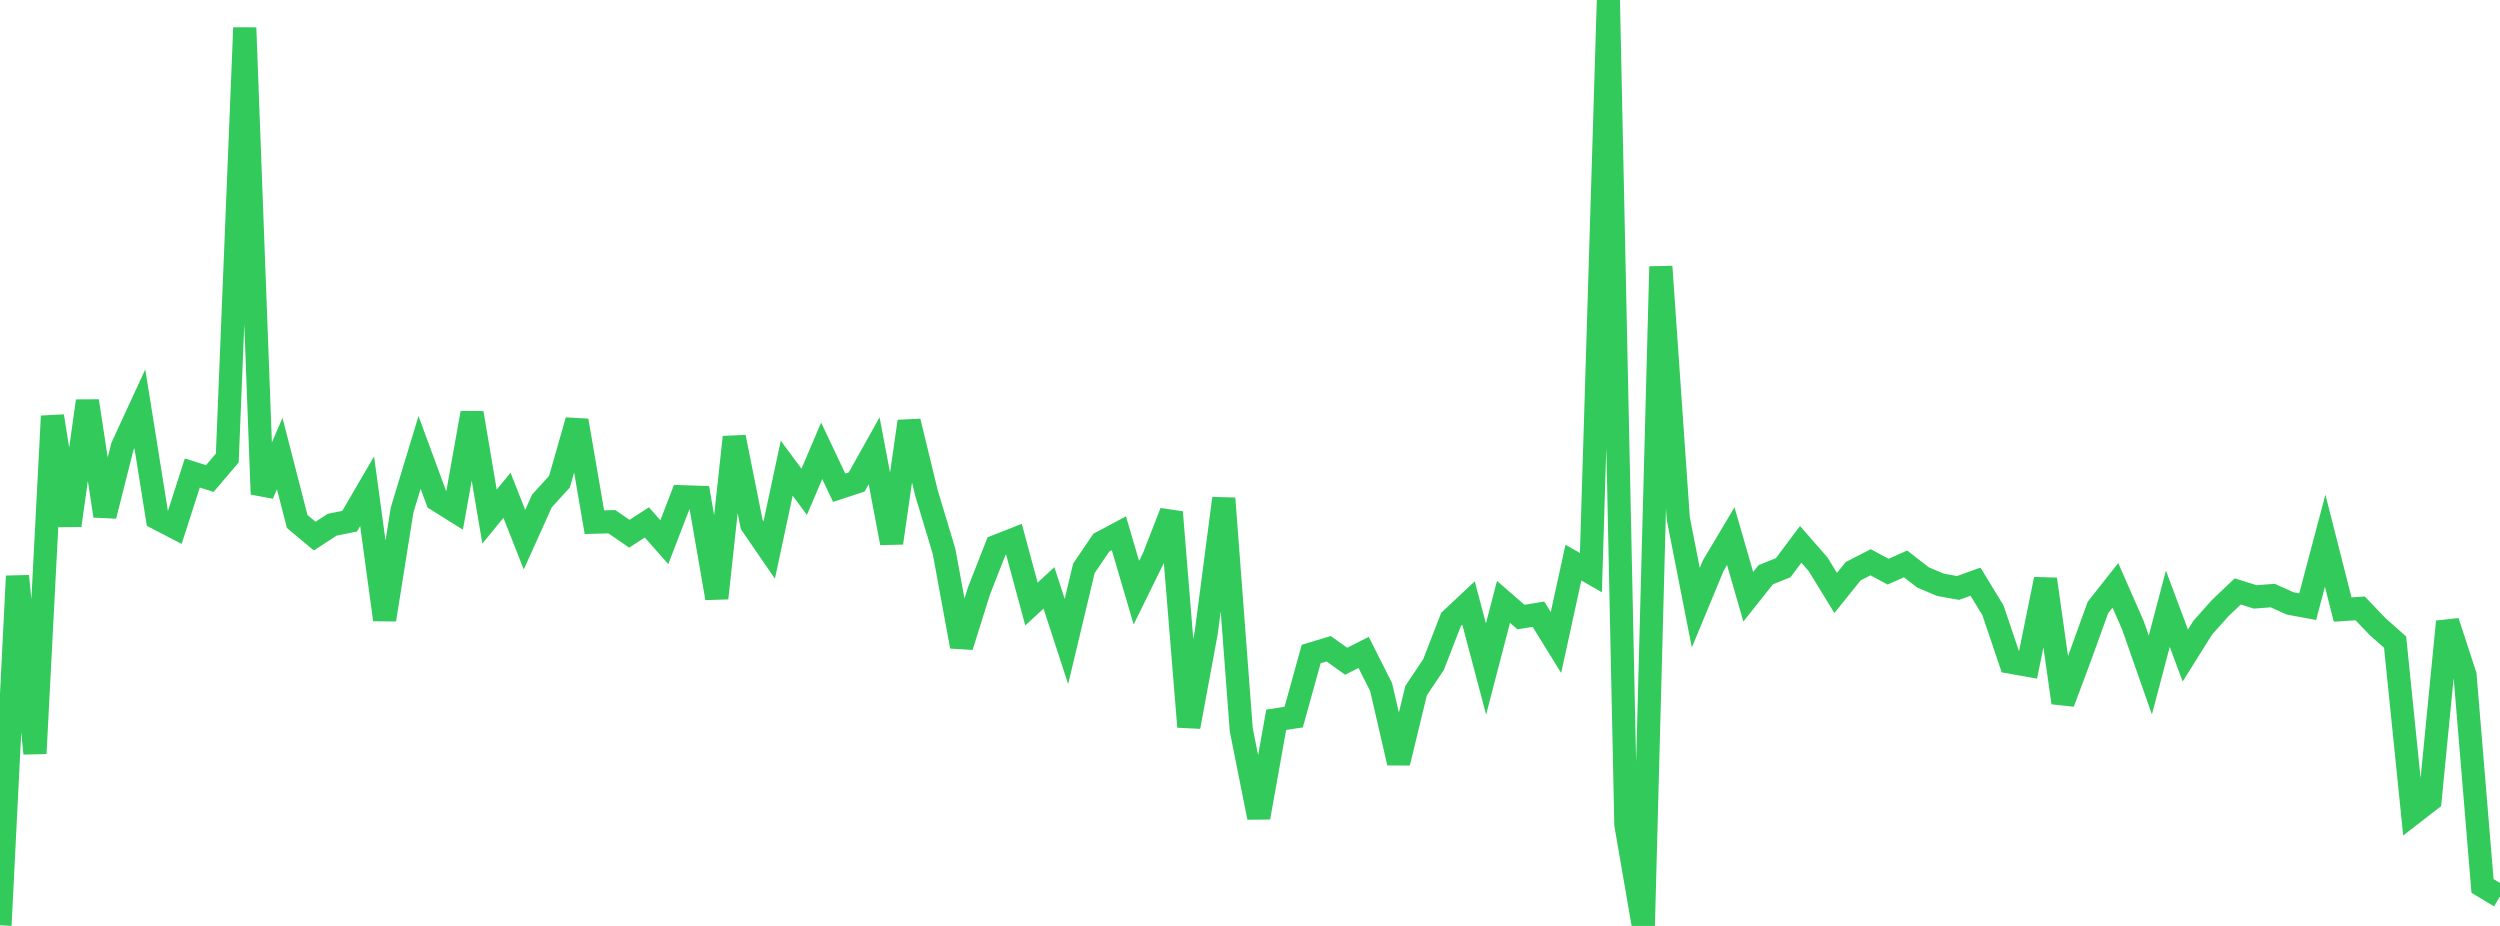 <?xml version="1.0" standalone="no"?>
<!DOCTYPE svg PUBLIC "-//W3C//DTD SVG 1.1//EN" "http://www.w3.org/Graphics/SVG/1.1/DTD/svg11.dtd">

<svg width="135" height="50" viewBox="0 0 135 50" preserveAspectRatio="none" 
  xmlns="http://www.w3.org/2000/svg"
  xmlns:xlink="http://www.w3.org/1999/xlink">


<polyline points="0.0, 49.966 0.944, 31.11 1.888, 40.687 2.832, 22.472 3.776, 28.371 4.72, 21.654 5.664, 27.857 6.608, 24.121 7.552, 22.074 8.497, 27.987 9.441, 28.477 10.385, 25.541 11.329, 25.842 12.273, 24.734 13.217, 1.498 14.161, 26.686 15.105, 24.492 16.049, 28.161 16.993, 28.95 17.937, 28.335 18.881, 28.145 19.825, 26.527 20.769, 33.463 21.713, 27.54 22.657, 24.43 23.601, 26.992 24.545, 27.584 25.49, 22.301 26.434, 27.896 27.378, 26.745 28.322, 29.144 29.266, 27.049 30.21, 26.013 31.154, 22.71 32.098, 28.198 33.042, 28.173 33.986, 28.822 34.93, 28.21 35.874, 29.277 36.818, 26.825 37.762, 26.856 38.706, 32.301 39.65, 23.606 40.594, 28.326 41.538, 29.699 42.483, 25.283 43.427, 26.557 44.371, 24.342 45.315, 26.338 46.259, 26.028 47.203, 24.341 48.147, 29.32 49.091, 22.755 50.035, 26.642 50.979, 29.773 51.923, 34.911 52.867, 31.905 53.811, 29.495 54.755, 29.125 55.699, 32.617 56.643, 31.747 57.587, 34.639 58.531, 30.687 59.476, 29.299 60.42, 28.795 61.364, 32.006 62.308, 30.084 63.252, 27.658 64.196, 39.246 65.14, 34.141 66.084, 26.913 67.028, 39.404 67.972, 44.145 68.916, 38.868 69.86, 38.723 70.804, 35.318 71.748, 35.033 72.692, 35.708 73.636, 35.231 74.58, 37.103 75.524, 41.192 76.469, 37.295 77.413, 35.882 78.357, 33.448 79.301, 32.563 80.245, 36.129 81.189, 32.501 82.133, 33.321 83.077, 33.168 84.021, 34.697 84.965, 30.38 85.909, 30.922 86.853, 0.0 87.797, 44.532 88.741, 50.0 89.685, 14.395 90.629, 28.01 91.573, 32.815 92.517, 30.538 93.462, 28.952 94.406, 32.225 95.35, 31.036 96.294, 30.654 97.238, 29.396 98.182, 30.476 99.126, 32.019 100.07, 30.847 101.014, 30.362 101.958, 30.871 102.902, 30.451 103.846, 31.184 104.79, 31.58 105.734, 31.75 106.678, 31.411 107.622, 32.961 108.566, 35.756 109.51, 35.924 110.455, 31.278 111.399, 37.945 112.343, 35.418 113.287, 32.807 114.231, 31.609 115.175, 33.76 116.119, 36.451 117.063, 32.872 118.007, 35.397 118.951, 33.892 119.895, 32.833 120.839, 31.937 121.783, 32.233 122.727, 32.161 123.671, 32.585 124.615, 32.76 125.559, 29.198 126.503, 32.915 127.448, 32.853 128.392, 33.837 129.336, 34.676 130.28, 43.934 131.224, 43.204 132.168, 33.569 133.112, 36.458 134.056, 47.84 135.0, 48.409" fill="none" stroke="#32ca5b" stroke-width="1.25"/>

</svg>
